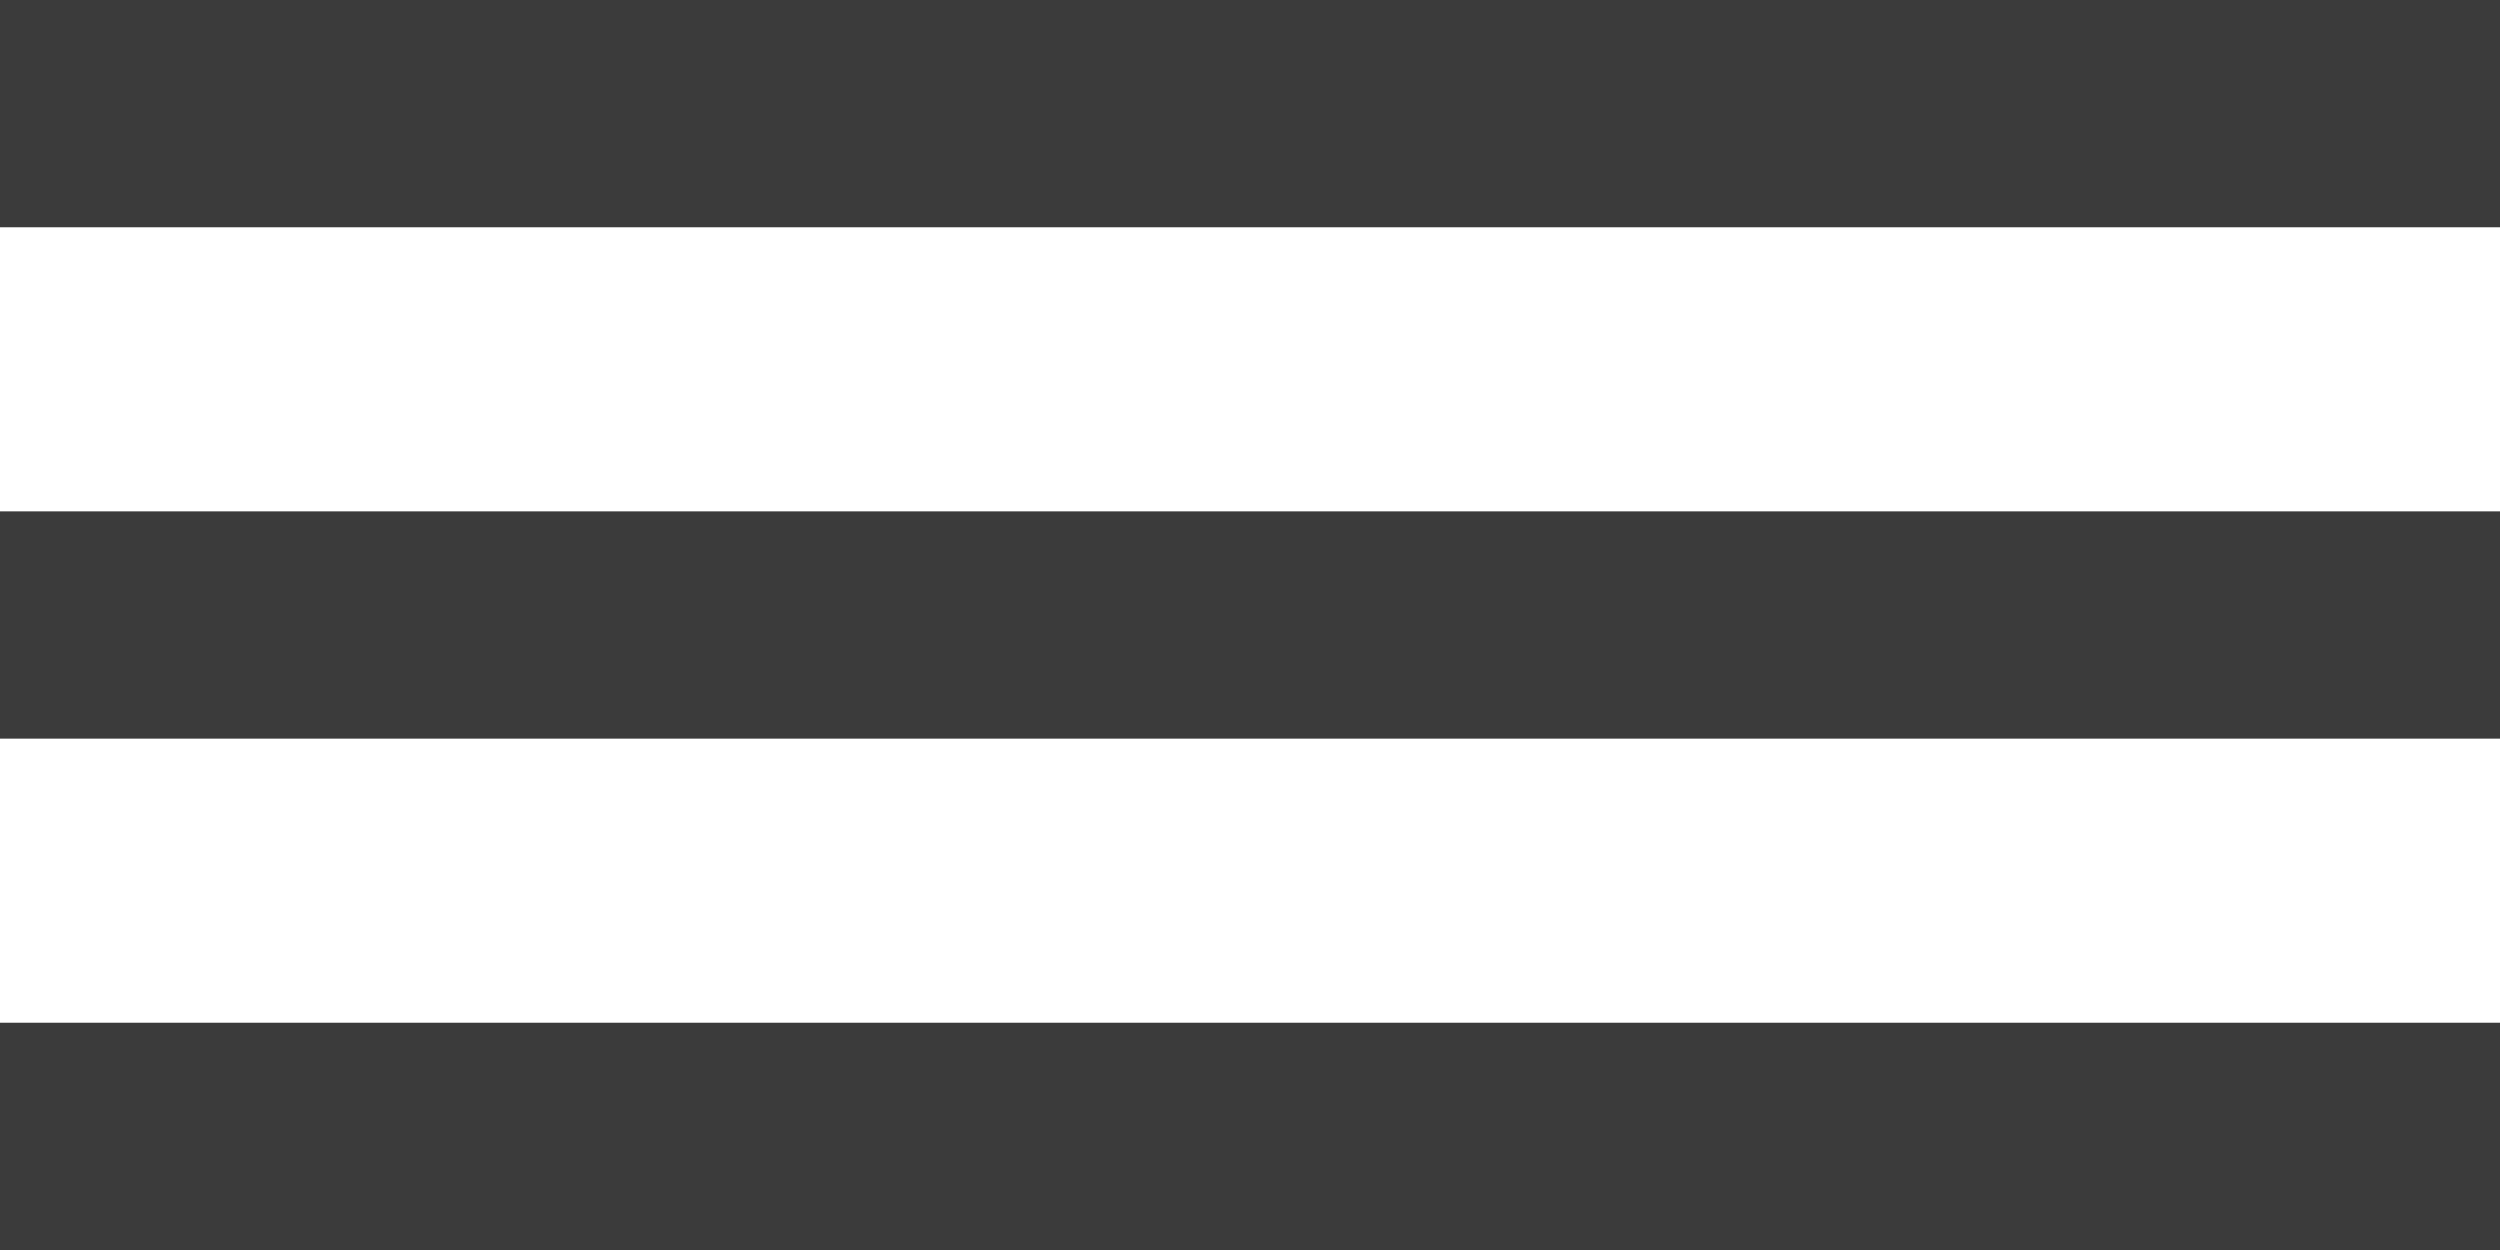 <?xml version="1.0" encoding="UTF-8"?> <svg xmlns="http://www.w3.org/2000/svg" width="44" height="22" viewBox="0 0 44 22" fill="none"><rect width="44" height="4" fill="#3B3B3B"></rect><rect y="9" width="44" height="4" fill="#3B3B3B"></rect><rect y="18" width="44" height="4" fill="#3B3B3B"></rect></svg> 